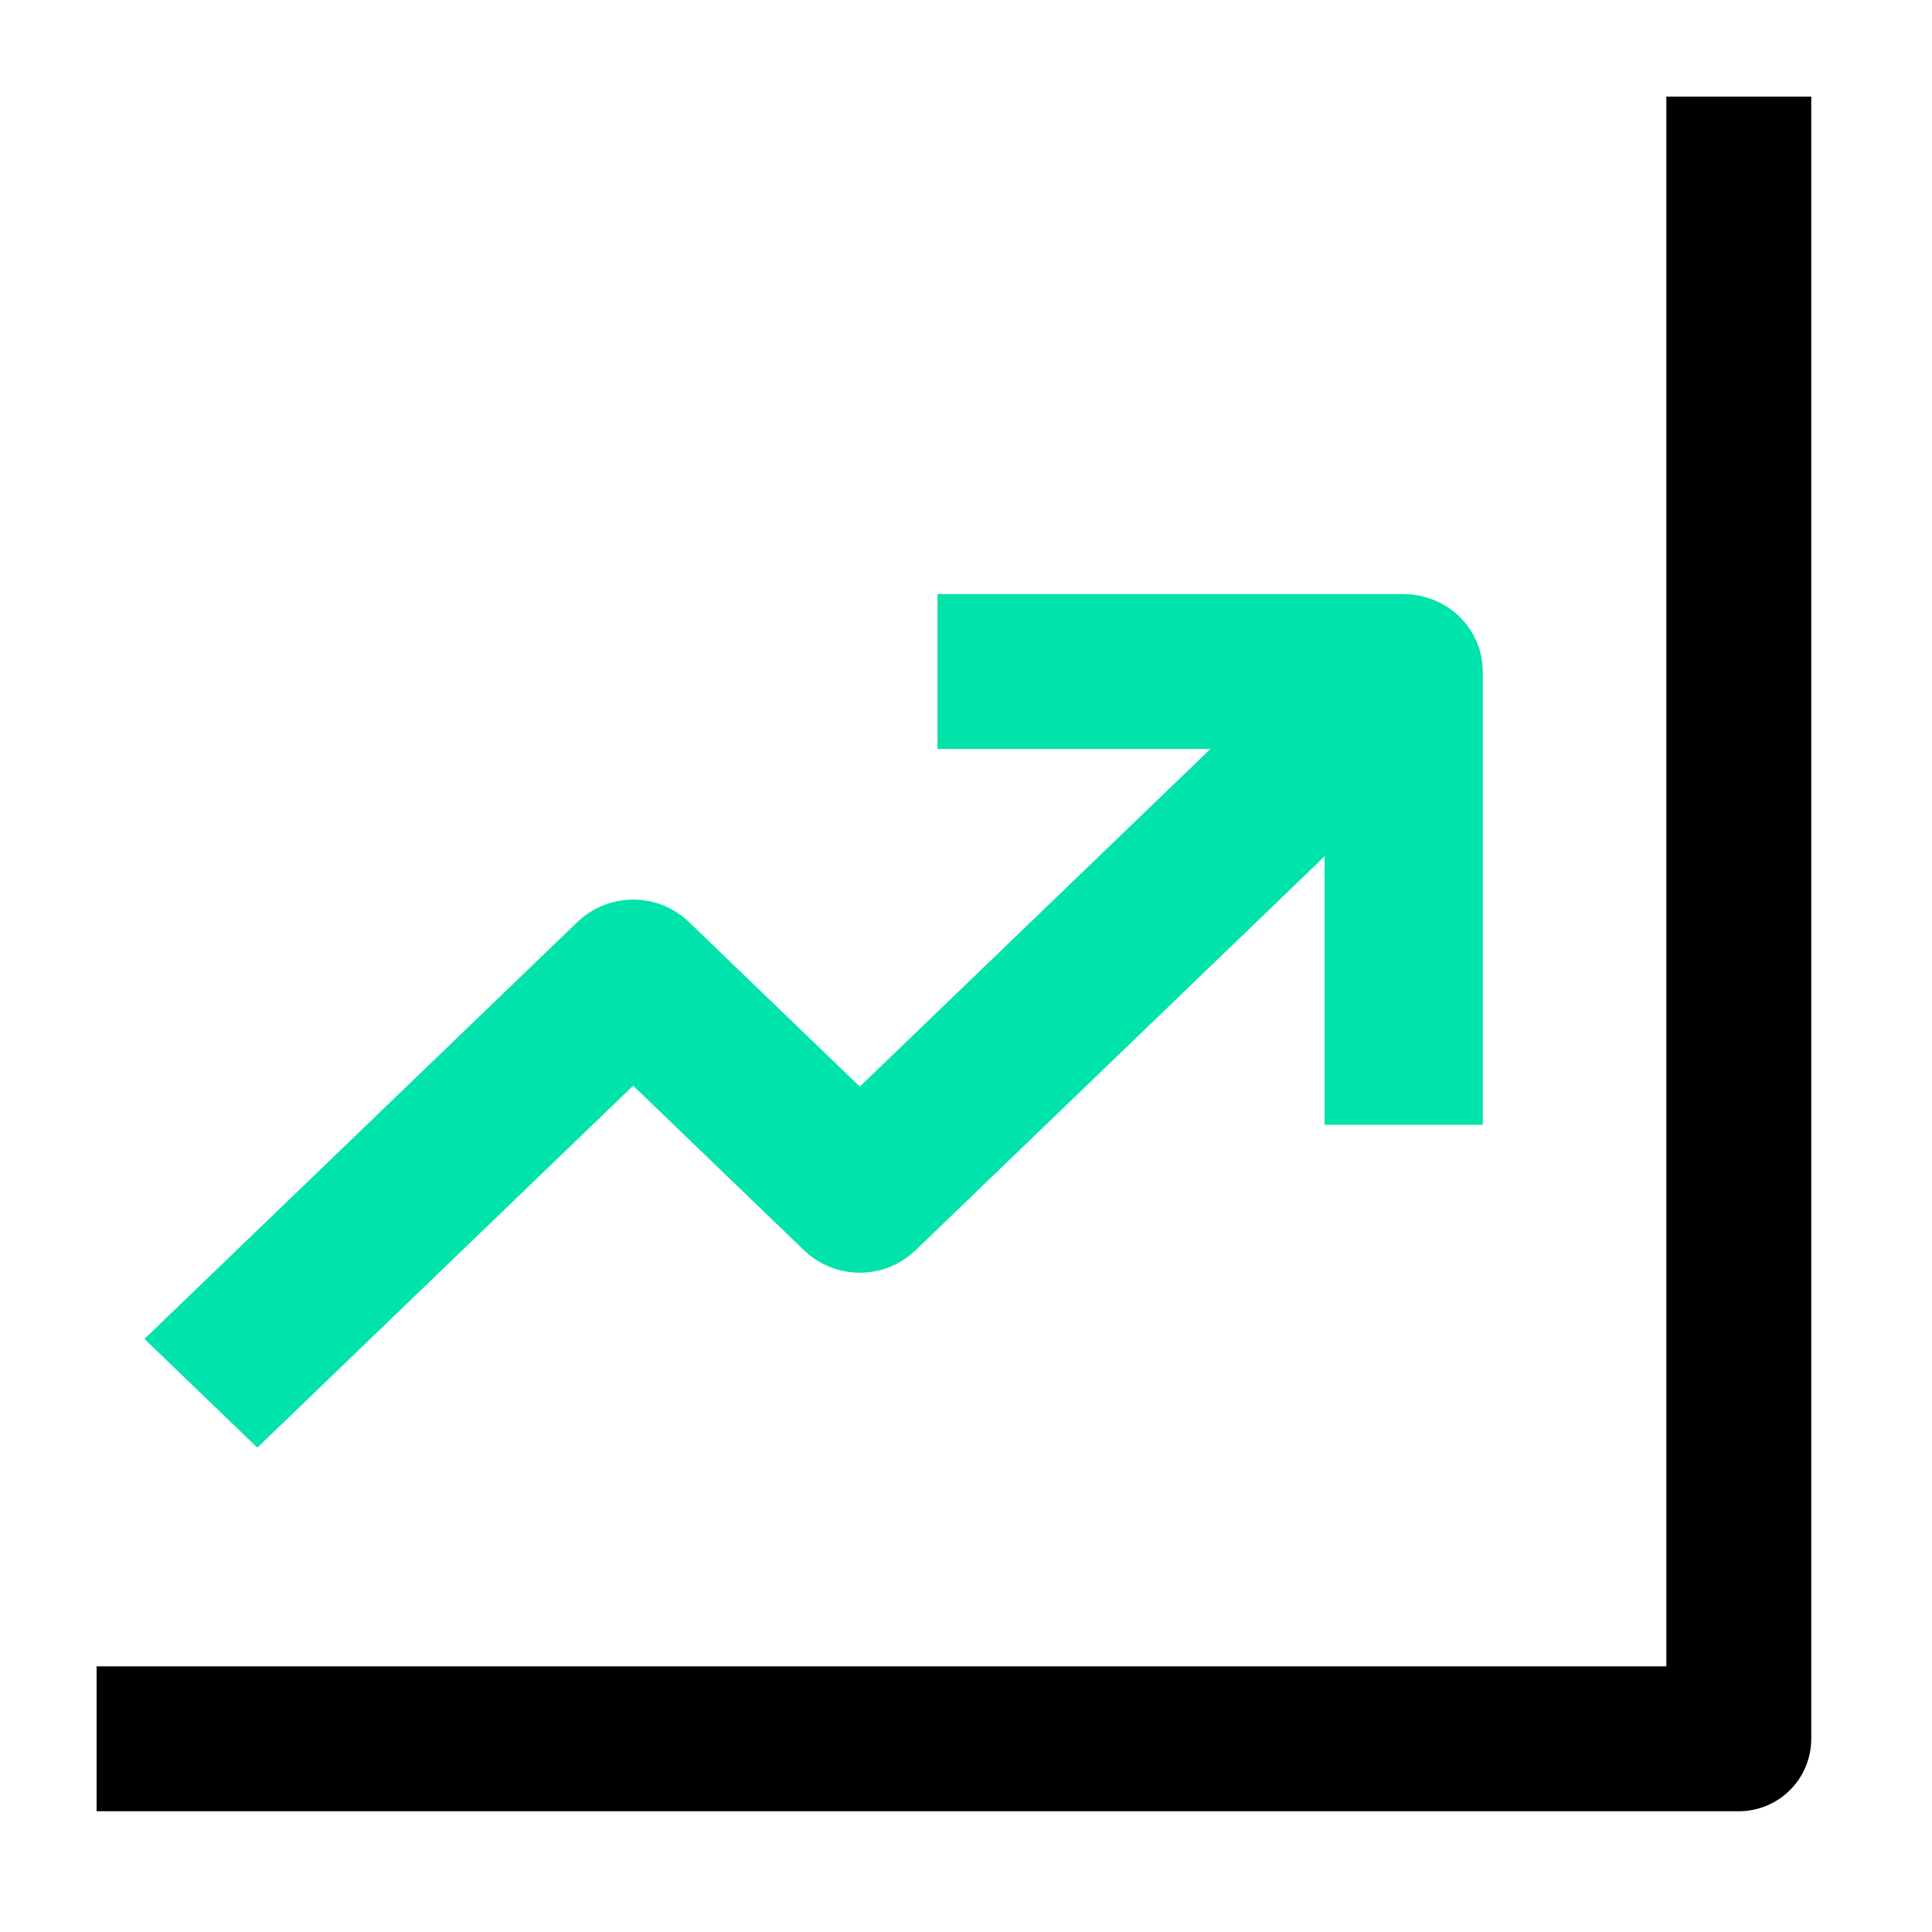 <svg width="40" height="40" viewBox="0 0 40 40" fill="none" xmlns="http://www.w3.org/2000/svg">
<path d="M2 36H36V2" stroke="black" stroke-width="3" stroke-linejoin="round"/>
<path d="M30 22.587V13.904C30 13.664 29.901 13.434 29.725 13.265C29.549 13.095 29.311 13 29.062 13H20.11V14.807H26.797L17.801 23.469L13.773 19.589C13.686 19.505 13.582 19.439 13.469 19.393C13.355 19.348 13.233 19.324 13.109 19.324C12.986 19.324 12.864 19.348 12.75 19.393C12.636 19.439 12.533 19.505 12.445 19.589L4 27.721L5.328 29L13.109 21.506L17.137 25.386C17.224 25.47 17.328 25.536 17.442 25.582C17.556 25.627 17.678 25.651 17.801 25.651C17.924 25.651 18.047 25.627 18.16 25.582C18.274 25.536 18.378 25.47 18.465 25.386L28.123 16.085V22.587H30Z" fill="#00E3AA" stroke="#00E3AA" stroke-width="1.4"/>
</svg>
